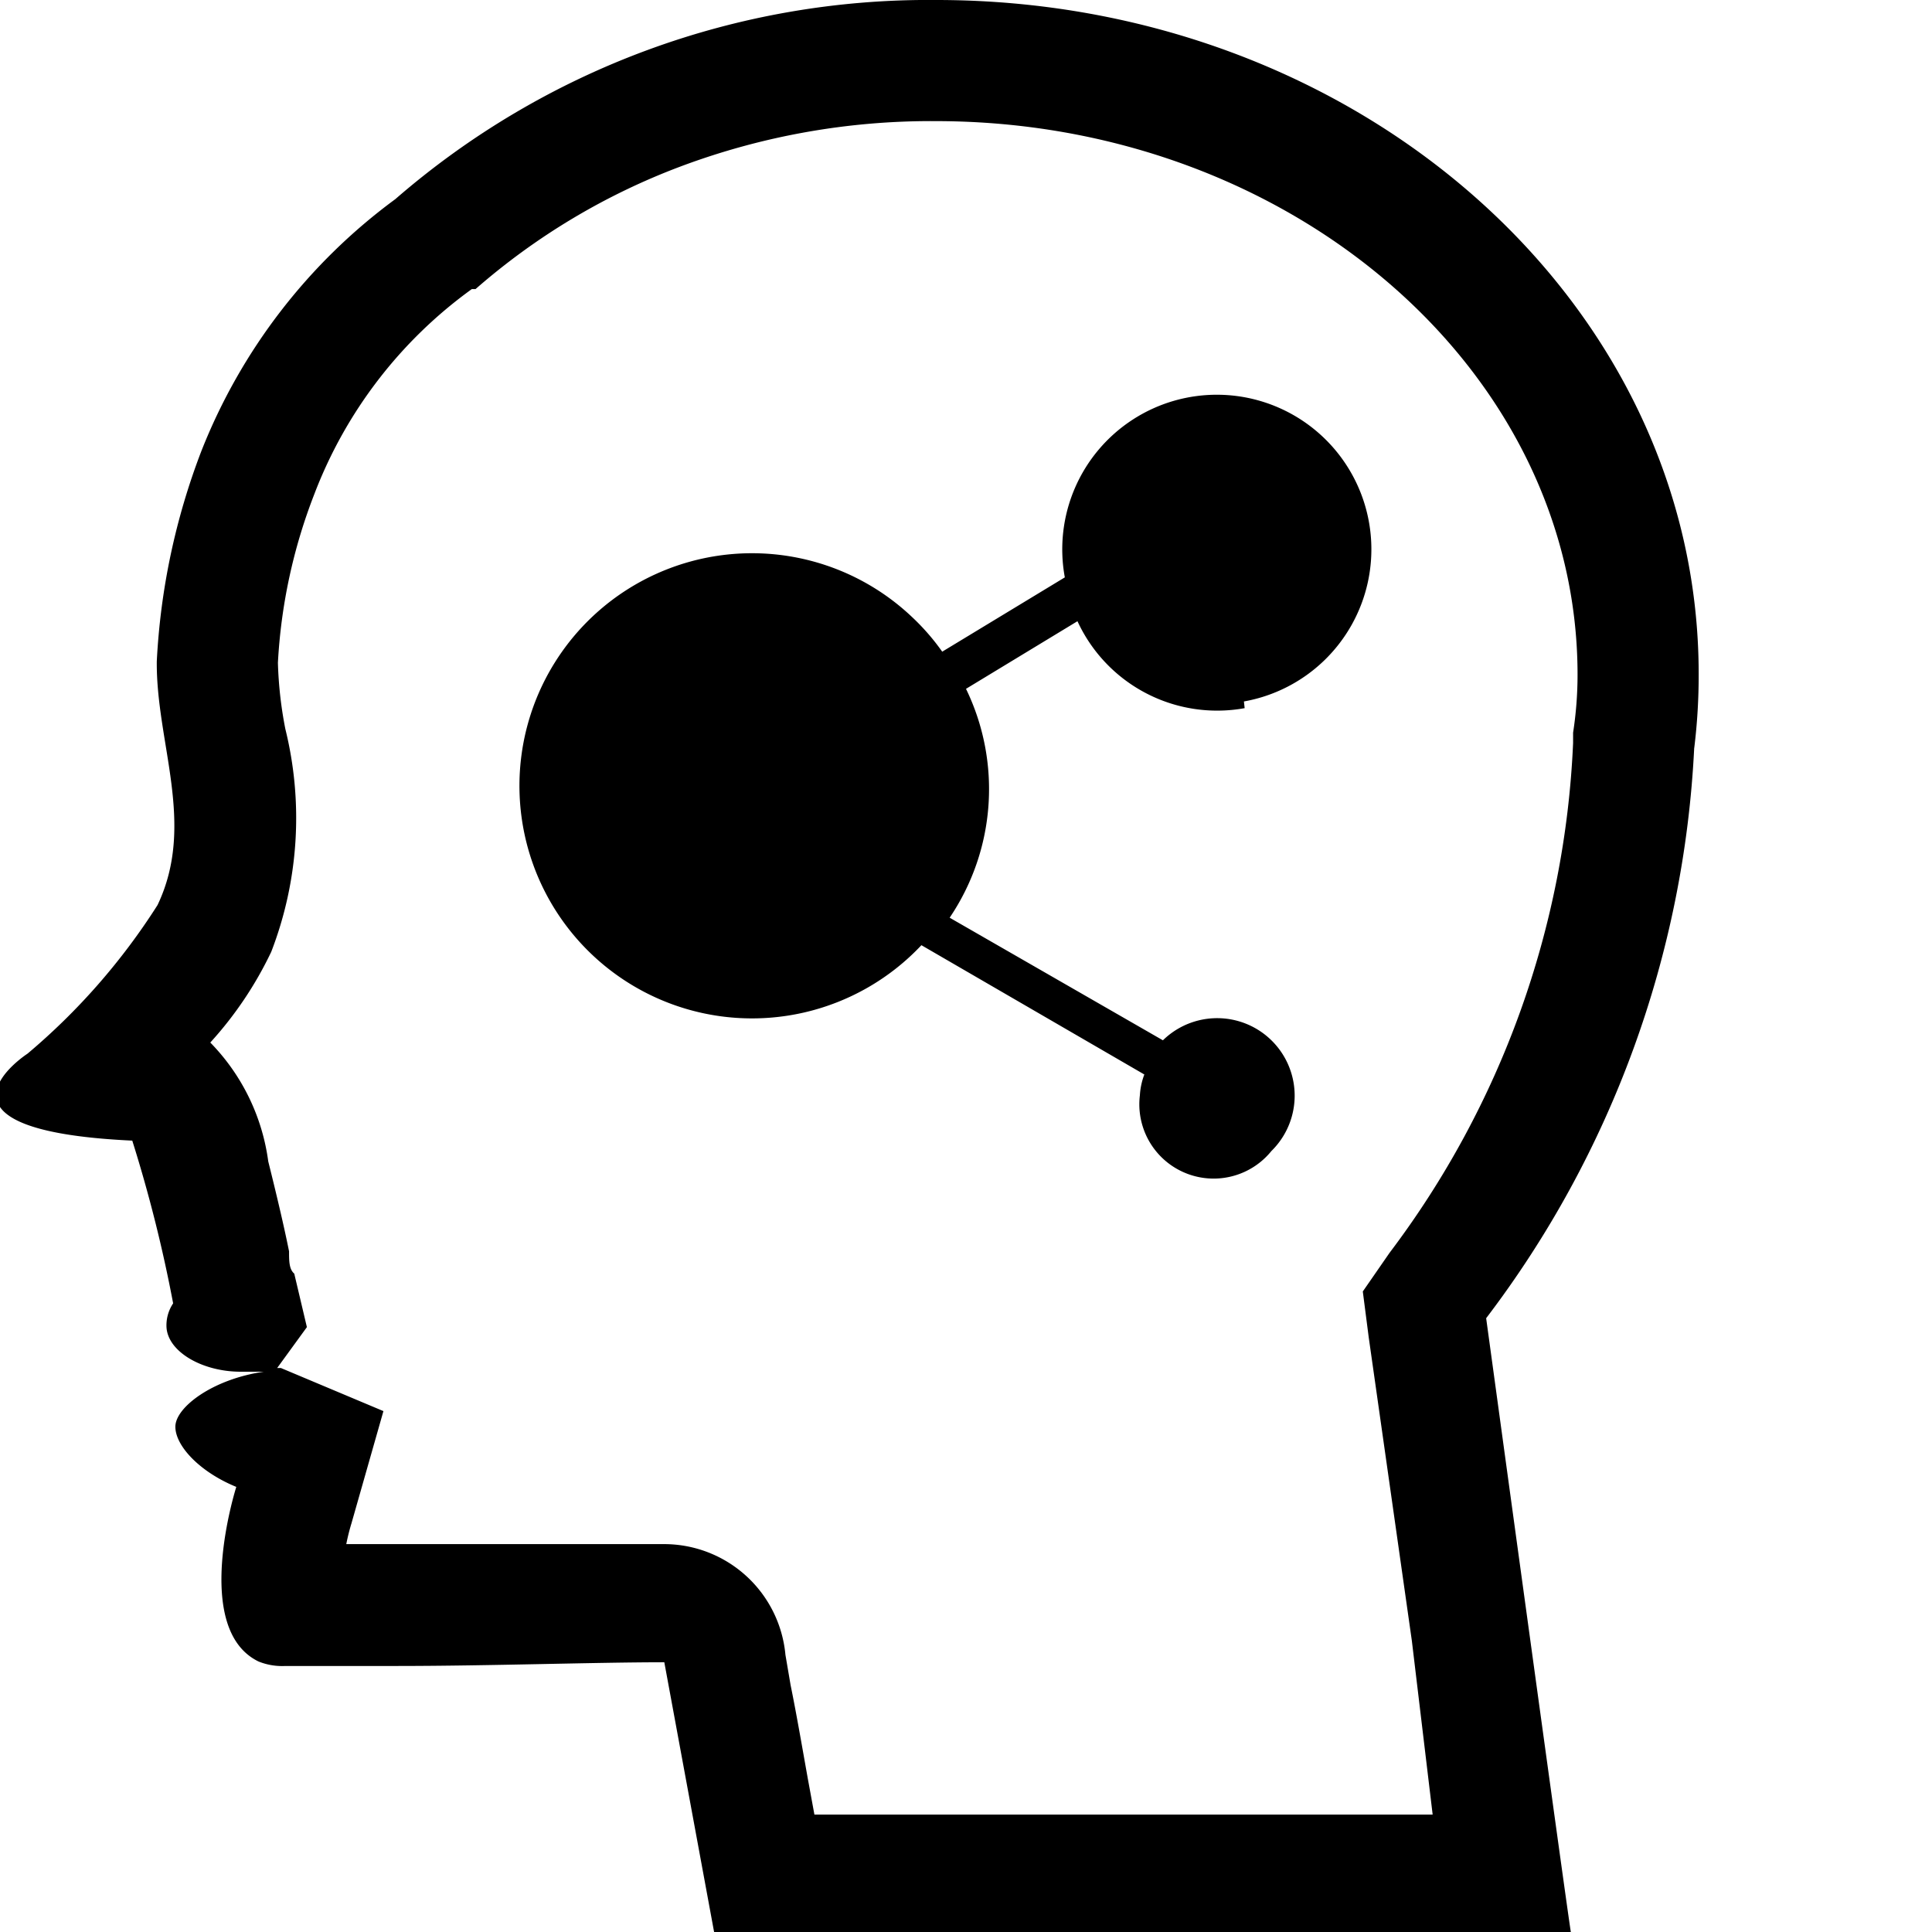 <svg xmlns="http://www.w3.org/2000/svg" viewBox="0 0 26 26"><defs><style>.cls-1{fill:#fff;opacity:0;}</style></defs><g id="图层_2" data-name="图层 2"><g id="图层_1-2" data-name="图层 1"><rect class="cls-1" width="26" height="26"/><path d="M22.8,10.06A13.78,13.78,0,0,1,20,17.74S21.13,26,21.14,26H9.61l-.67-3.63c-.92,0-2.38.05-3.6.05-.47,0-.9,0-1.25,0l-.25,0a.85.85,0,0,1-.36-.06c-.91-.44-.3-2.35-.3-2.35-.49-.2-.82-.55-.82-.81s.5-.64,1.19-.74H3.24c-.53,0-1-.28-1-.62a.53.53,0,0,1,.09-.3,19.06,19.06,0,0,0-.55-2.19c-3-.14-1.41-1.17-1.41-1.17a8.74,8.74,0,0,0,1.75-2C2.64,11.09,2.1,10,2.11,8.9a9.18,9.18,0,0,1,.6-2.83A7.72,7.72,0,0,1,5.32,2.68,10.94,10.94,0,0,1,12.6,0c5.67,0,10.26,4.06,10.26,9.07a8,8,0,0,1-.06,1ZM12.6,1.63a9.6,9.6,0,0,0-3.44.61A9,9,0,0,0,6.4,3.89l-.05,0,0,0A6.07,6.07,0,0,0,4.23,6.65a7.32,7.32,0,0,0-.49,2.27h0a5.39,5.39,0,0,0,.1.89,5,5,0,0,1-.19,3,5,5,0,0,1-.82,1.22,2.82,2.82,0,0,1,.78,1.6c.1.4.21.86.28,1.21,0,.13,0,.24.07.3l.17.72-.4.55h0l0,0,.05,0,1.38.58L4.73,20.5a2.86,2.86,0,0,0-.07.28h.68l2,0v0H8.94a1.64,1.64,0,0,1,1.63,1.49l.07.41c.07.34.15.8.23,1.25l.09.49h8.32L19,22.08,18.42,18l-.08-.62.36-.52A12.26,12.26,0,0,0,21.17,10V9.86a5.12,5.12,0,0,0,.06-.78c0-4.11-3.88-7.45-8.64-7.45Zm4.15,7.9A2.07,2.07,0,0,1,14.5,8.36L13,9.27a3.09,3.09,0,0,1-.22,3.08L15.65,14a1,1,0,1,1,1.46,1.49,1,1,0,0,1-1.77-.75.94.94,0,0,1,.06-.28l-3-1.74a3.13,3.13,0,1,1-.13-4.42h0a3.07,3.07,0,0,1,.41.47l1.65-1a2.08,2.08,0,1,1,2.41,1.67Z"/></g></g></svg>
